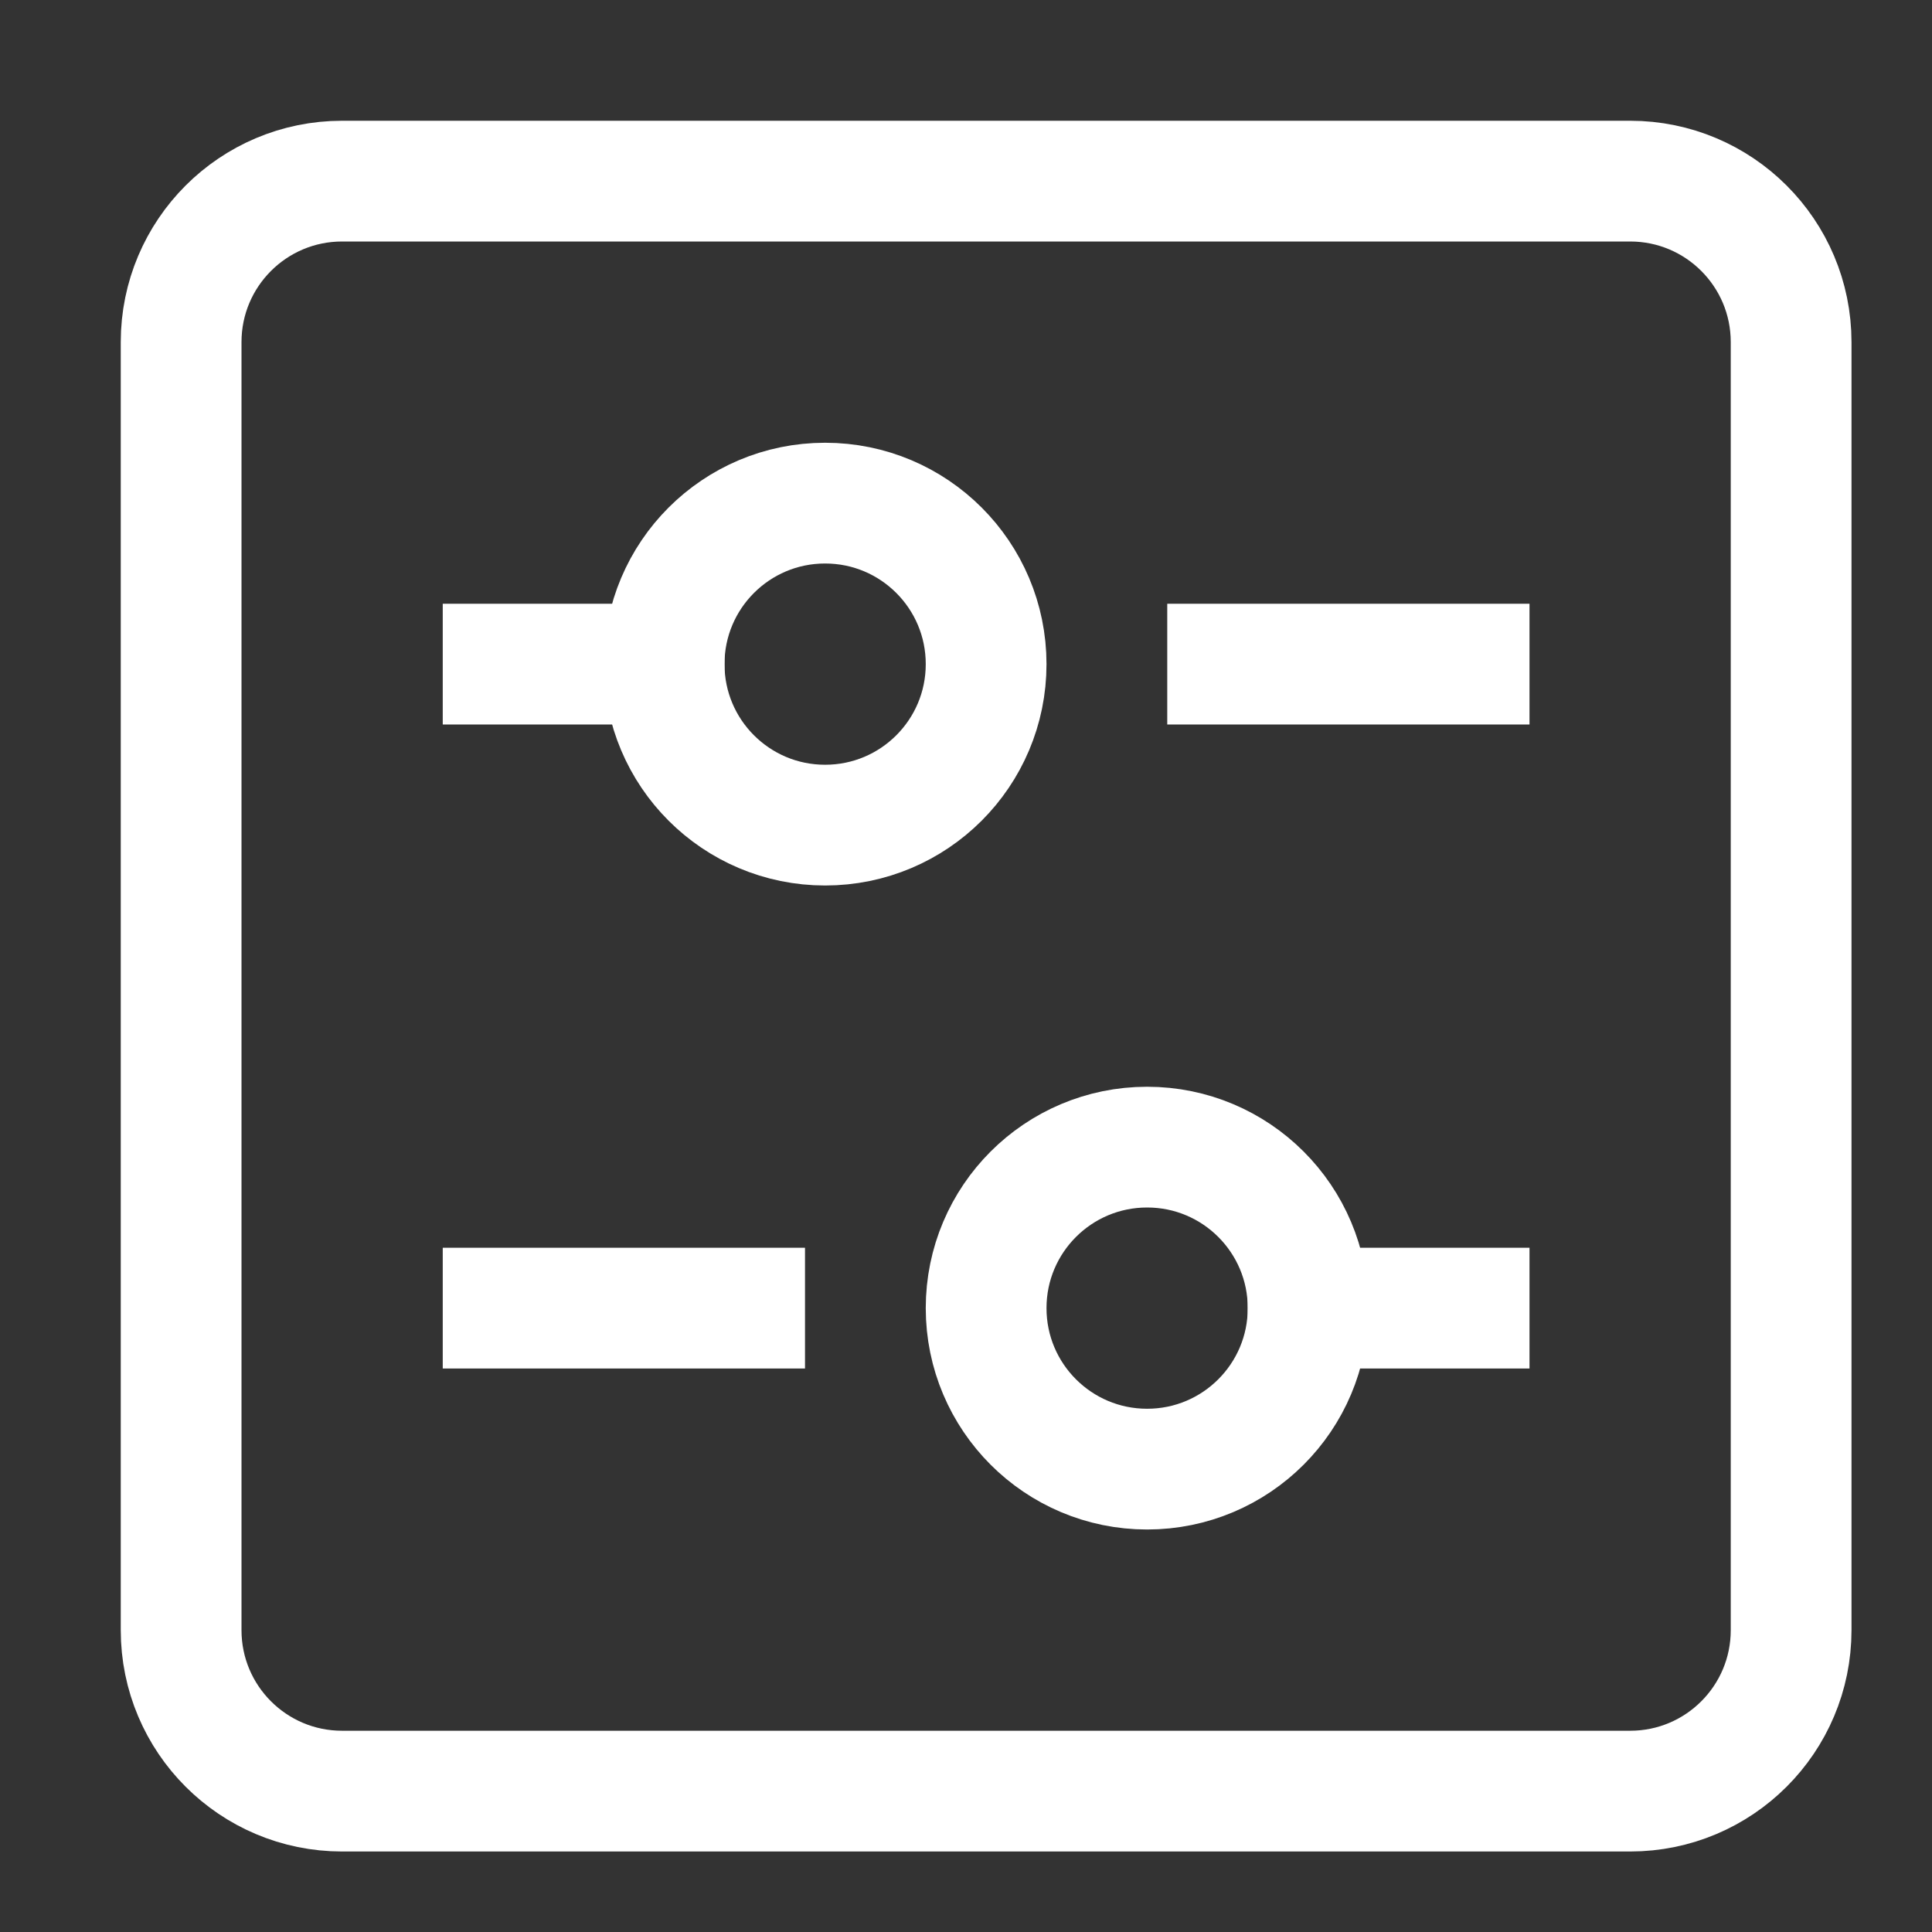 <?xml version="1.0" encoding="UTF-8"?>
<svg xmlns="http://www.w3.org/2000/svg" width="24" height="24" viewBox="0 0 24 24" fill="none">
  <rect x="0" y="0" width="24" height="24" fill="#333333" stroke="none"/>
  <path d="M20.25 2.25H4.25C3.145 2.25 2.25 3.145 2.25 4.25V20.25C2.25 21.355 3.145 22.25 4.25 22.25H20.25C21.355 22.25 22.25 21.355 22.25 20.25V4.25C22.25 3.145 21.355 2.25 20.25 2.25Z" stroke="white" stroke-width="1.5" stroke-miterlimit="10" stroke-linecap="square"></path>
  <path d="M15.25 8.25H18.25" stroke="white" stroke-width="1.5" stroke-miterlimit="10" stroke-linecap="square"></path>
  <path d="M6.25 8.25H8.25" stroke="white" stroke-width="1.5" stroke-miterlimit="10" stroke-linecap="square"></path>
  <path d="M10.25 10.25C11.355 10.25 12.25 9.355 12.25 8.25C12.25 7.145 11.355 6.25 10.25 6.25C9.145 6.25 8.25 7.145 8.25 8.25C8.25 9.355 9.145 10.25 10.25 10.25Z" stroke="white" stroke-width="1.5" stroke-miterlimit="10" stroke-linecap="square"></path>
  <path d="M6.25 16.25H9.25" stroke="white" stroke-width="1.5" stroke-miterlimit="10" stroke-linecap="square"></path>
  <path d="M16.25 16.25H18.25" stroke="white" stroke-width="1.5" stroke-miterlimit="10" stroke-linecap="square"></path>
  <path d="M14.25 18.25C15.355 18.25 16.25 17.355 16.25 16.25C16.25 15.145 15.355 14.25 14.25 14.25C13.145 14.25 12.25 15.145 12.25 16.25C12.25 17.355 13.145 18.25 14.25 18.25Z" stroke="white" stroke-width="1.5" stroke-miterlimit="10" stroke-linecap="square"></path>
</svg>
